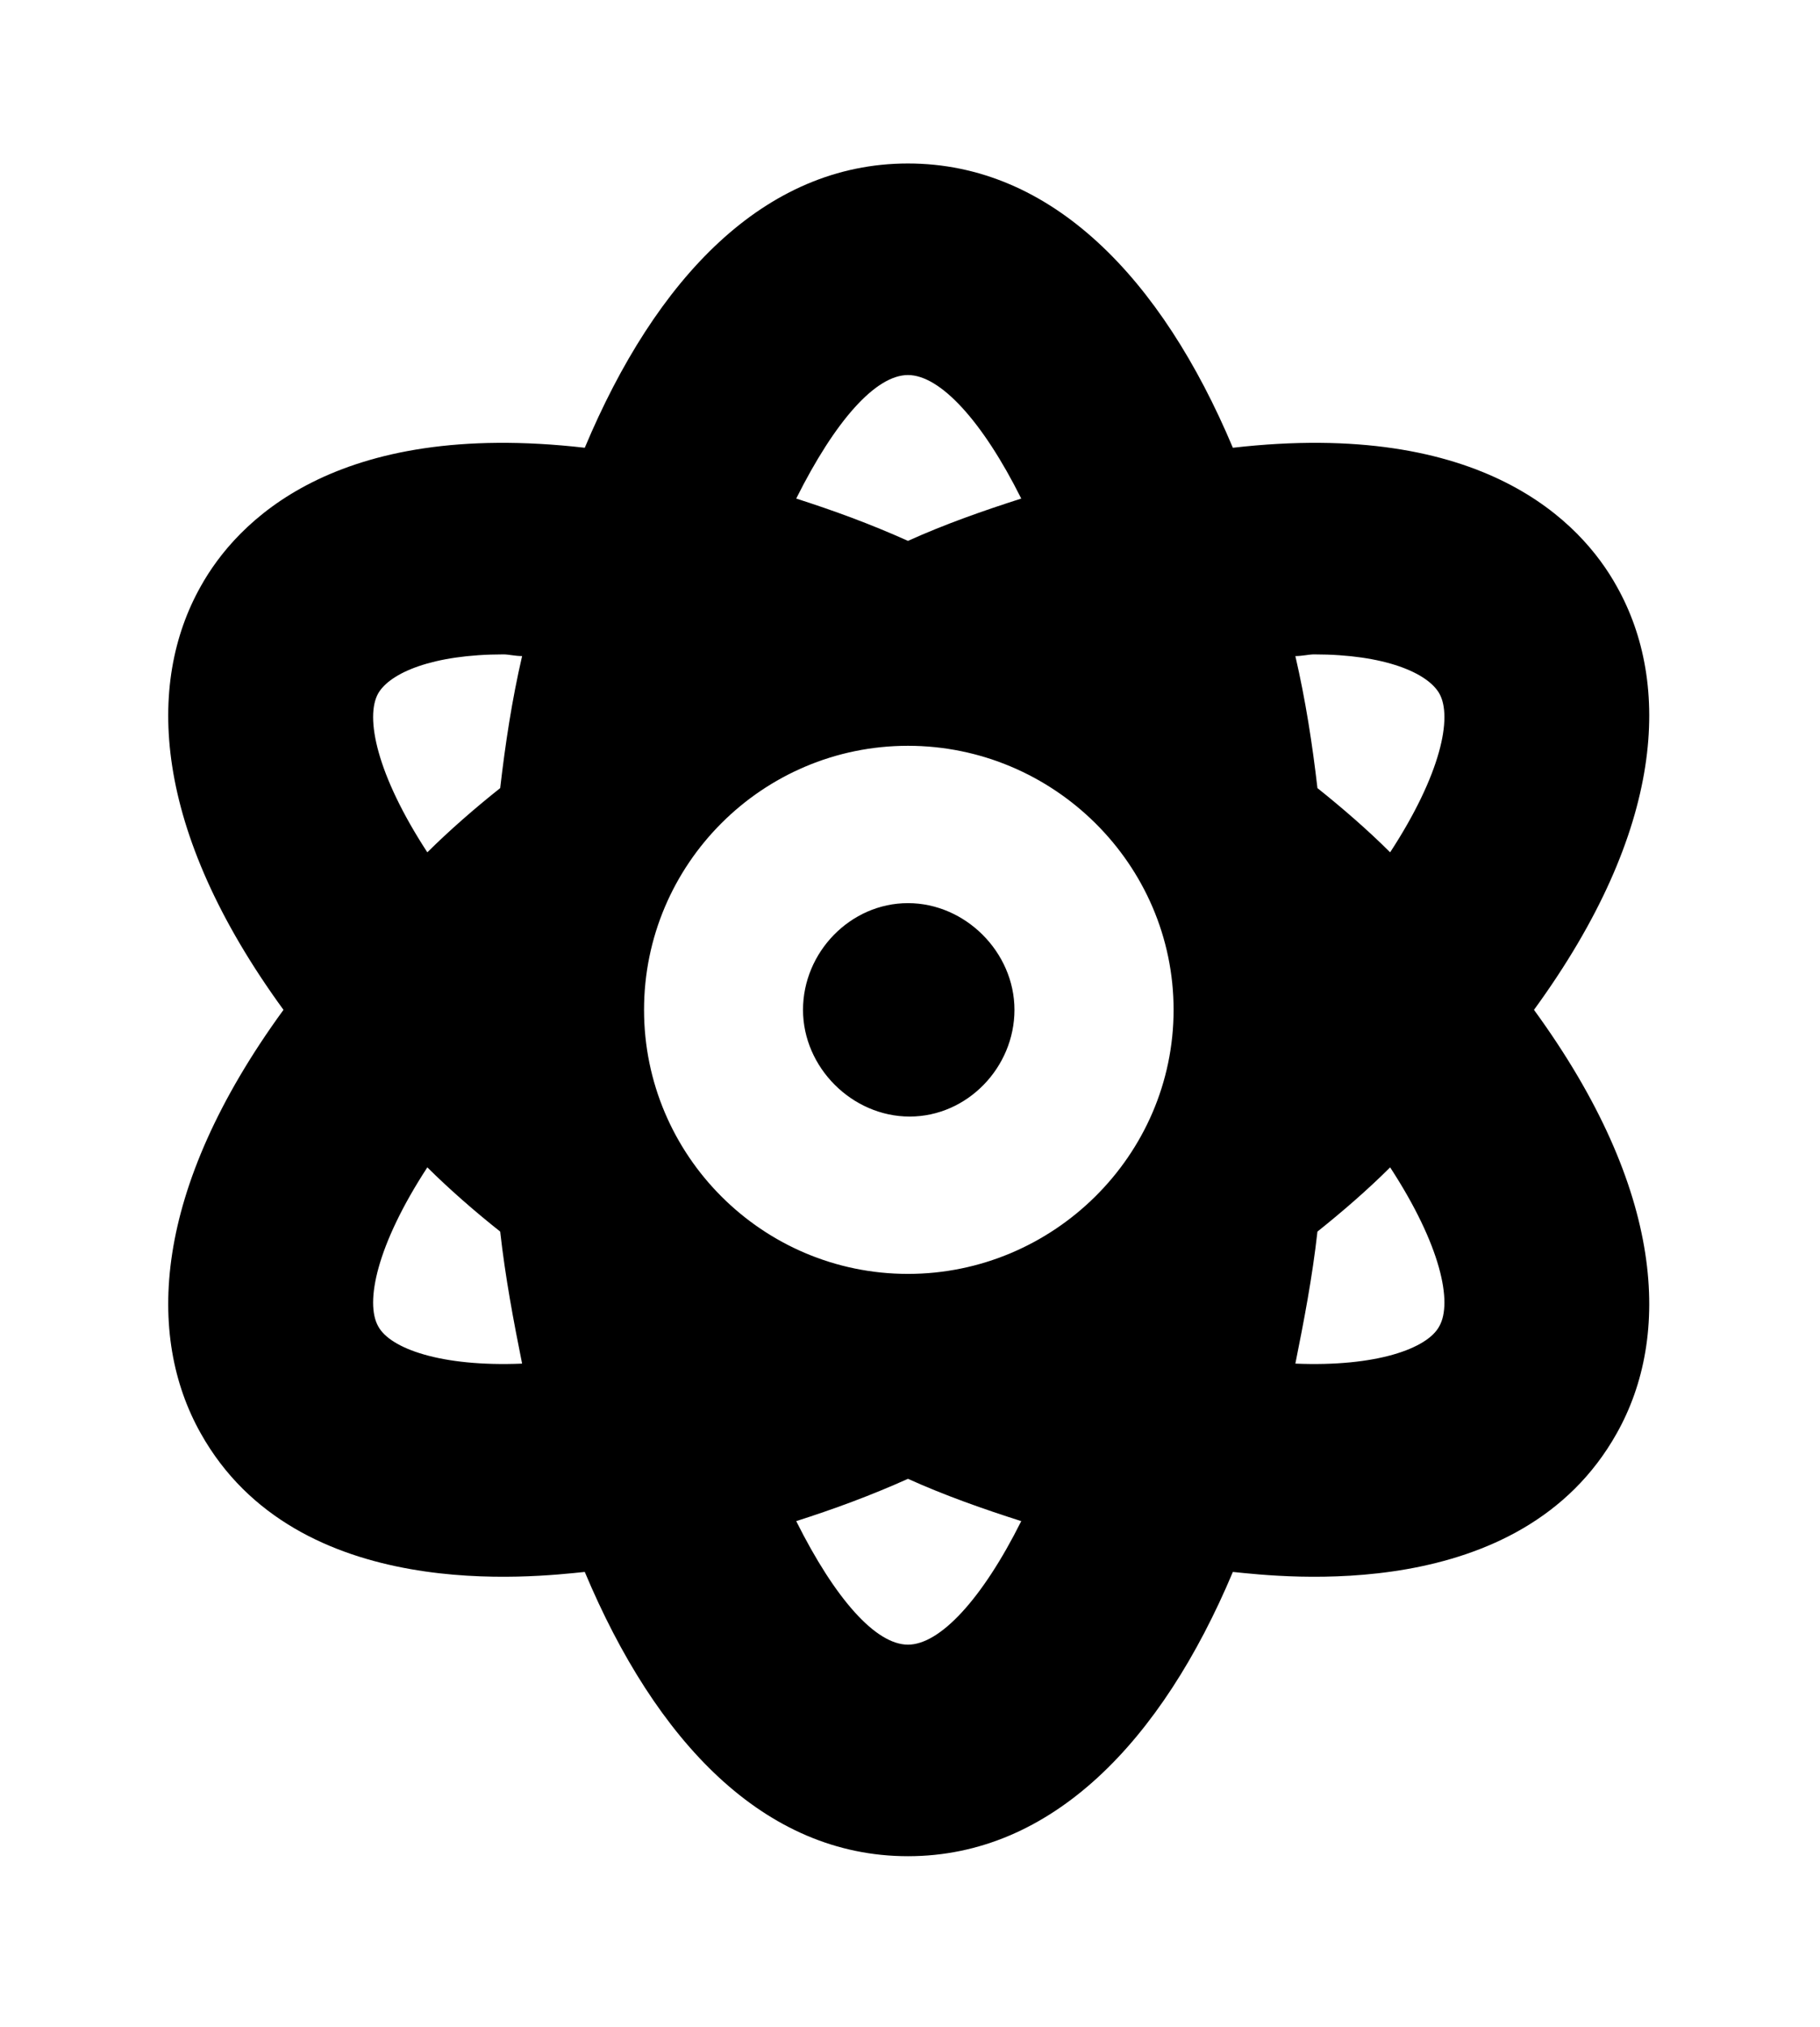 <?xml version='1.0' encoding='UTF-8'?>
<!-- This file was generated by dvisvgm 2.13.3 -->
<svg version='1.1' xmlns='http://www.w3.org/2000/svg' xmlns:xlink='http://www.w3.org/1999/xlink' viewBox='-193.083 -193.083 28.741 32'>
<title>\faAtom</title>
<desc Packages='' CommandUnicode='U+269B' UnicodePackages='[utf8]{inputenc}'/>
<defs>
<path id='g0-45' d='M4.354-4.364C4.015-4.364 3.736-4.075 3.736-3.736S4.025-3.108 4.364-3.108S4.981-3.397 4.981-3.736S4.692-4.364 4.354-4.364ZM8.528-6.227C8.319-6.605 7.741-7.213 6.267-7.044C5.848-8.04 5.2-8.717 4.354-8.717S2.869-8.04 2.451-7.044C.976-7.213 .399-6.605 .189-6.227C-.13-5.659-.1-4.802 .677-3.736C-.1-2.67-.13-1.813 .189-1.245C.757-.229 2.162-.399 2.451-.428C2.869 .568 3.507 1.245 4.354 1.245S5.848 .568 6.267-.428C6.555-.399 7.96-.229 8.528-1.245C8.847-1.813 8.817-2.67 8.04-3.736C8.817-4.802 8.847-5.659 8.528-6.227ZM1.235-1.873C1.156-2.012 1.225-2.351 1.524-2.809C1.654-2.68 1.803-2.55 1.953-2.431C1.983-2.162 2.032-1.903 2.082-1.654C1.604-1.634 1.305-1.743 1.235-1.873ZM1.953-5.041C1.803-4.922 1.654-4.792 1.524-4.663C1.225-5.121 1.156-5.46 1.235-5.599C1.305-5.719 1.554-5.828 1.973-5.828C2.002-5.828 2.042-5.818 2.082-5.818C2.022-5.559 1.983-5.3 1.953-5.041ZM4.354-7.472C4.543-7.472 4.792-7.203 5.021-6.745C4.802-6.675 4.573-6.595 4.354-6.496C4.134-6.595 3.915-6.675 3.696-6.745C3.925-7.203 4.164-7.472 4.354-7.472ZM4.354 0C4.164 0 3.925-.269 3.696-.727C3.915-.797 4.134-.877 4.354-.976C4.573-.877 4.802-.797 5.021-.727C4.792-.269 4.543 0 4.354 0ZM4.354-2.182C3.497-2.182 2.8-2.879 2.8-3.736S3.497-5.29 4.354-5.29S5.918-4.593 5.918-3.736S5.21-2.182 4.354-2.182ZM7.482-1.873C7.412-1.743 7.113-1.634 6.635-1.654C6.685-1.903 6.735-2.162 6.765-2.431C6.914-2.55 7.064-2.68 7.193-2.809C7.492-2.351 7.562-2.012 7.482-1.873ZM7.193-4.663C7.064-4.792 6.914-4.922 6.765-5.041C6.735-5.3 6.695-5.559 6.635-5.818C6.675-5.818 6.715-5.828 6.745-5.828C7.163-5.828 7.412-5.719 7.482-5.599C7.562-5.46 7.492-5.121 7.193-4.663Z'/>
</defs>
<g id='page1' transform='scale(2.682)'>
<use x='-71' y='-62.313' xlink:href='#g0-45'/>
</g>
</svg>
